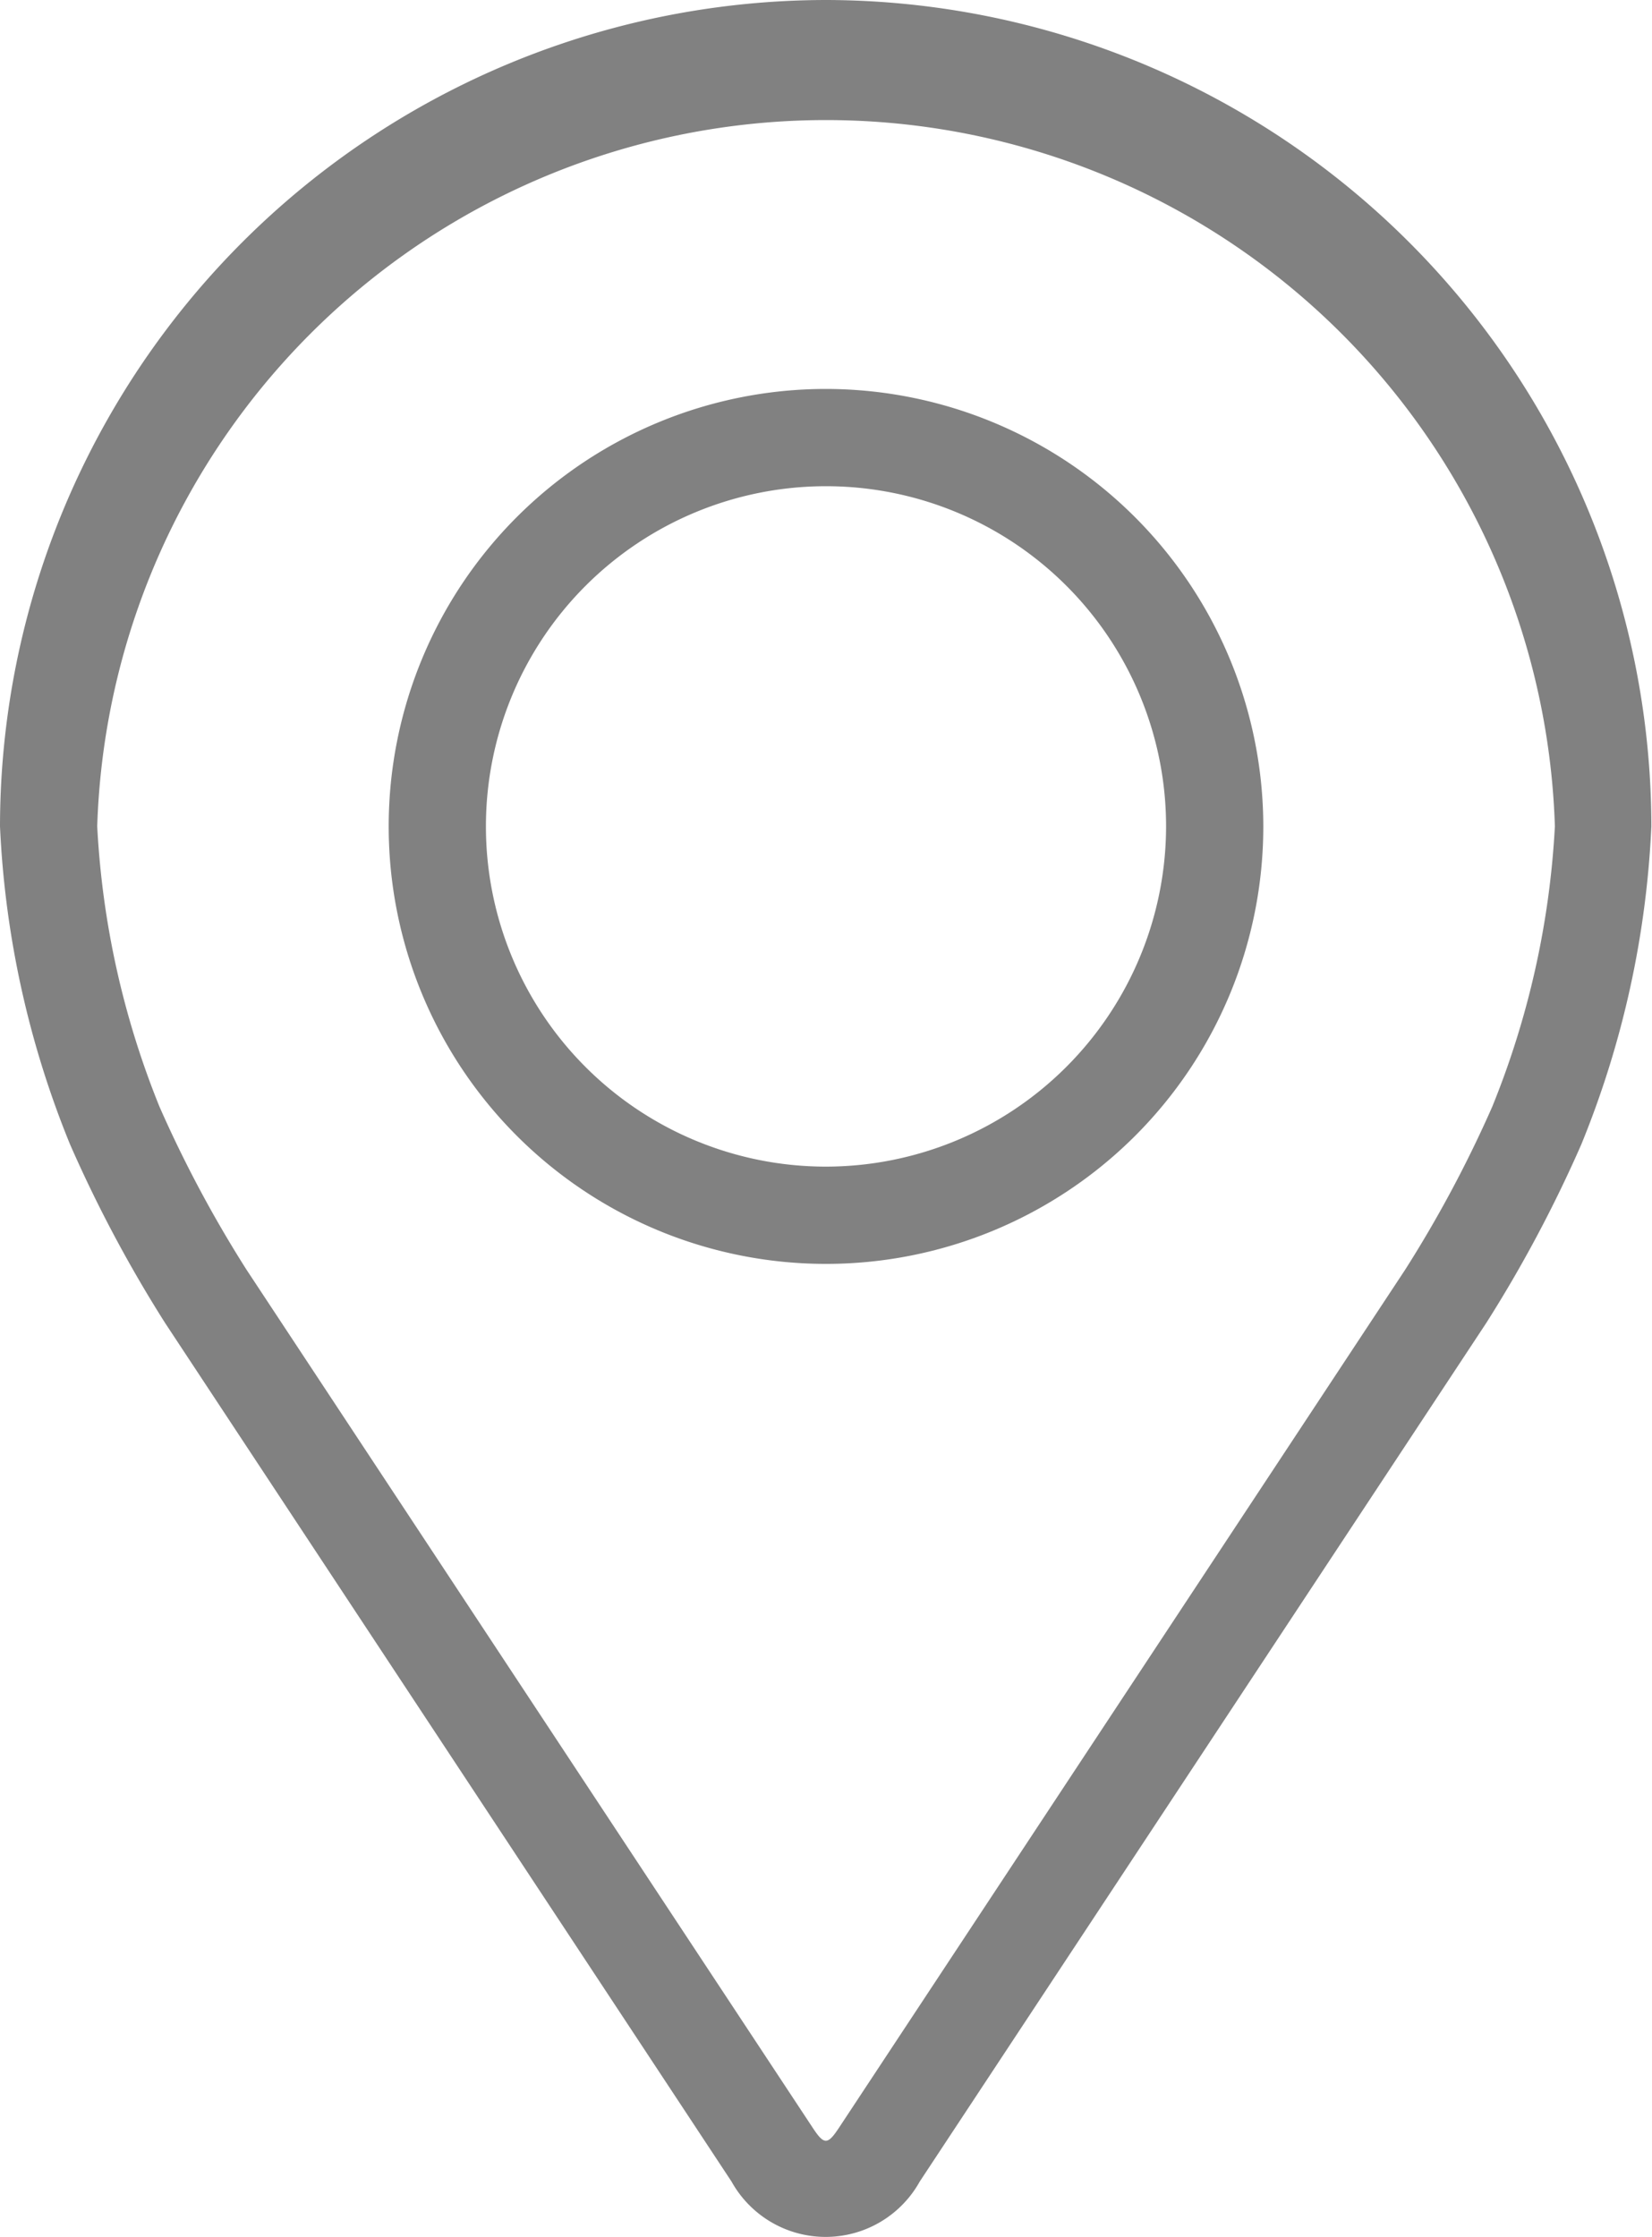 <svg xmlns="http://www.w3.org/2000/svg" width="15.632" height="21.158" viewBox="0 0 15.632 21.158">
  <g id="icono_direccion" transform="translate(-48.08)">
    <g id="Grupo_16" data-name="Grupo 16" transform="translate(48.08)">
      <g id="Grupo_15" data-name="Grupo 15" transform="translate(0)">
        <path id="Trazado_125" data-name="Trazado 125" d="M55.9,0A7.825,7.825,0,0,0,48.08,7.816a9.018,9.018,0,0,0,.663,3.009,12.6,12.6,0,0,0,.9,1.69l5.359,8.12a1.019,1.019,0,0,0,1.781,0l5.36-8.12a12.552,12.552,0,0,0,.9-1.69,9.015,9.015,0,0,0,.663-3.009A7.825,7.825,0,0,0,55.9,0ZM62.2,10.469a11.551,11.551,0,0,1-.823,1.54l-5.36,8.12c-.106.16-.139.16-.245,0l-5.36-8.12a11.554,11.554,0,0,1-.823-1.541A8.186,8.186,0,0,1,49,7.816a6.9,6.9,0,0,1,13.793,0A8.193,8.193,0,0,1,62.2,10.469Z" transform="translate(-48.08)" fill="#818181"/>
        <path id="Trazado_126" data-name="Trazado 126" d="M116.218,64.008a4.138,4.138,0,1,0,4.138,4.138A4.143,4.143,0,0,0,116.218,64.008Zm0,7.356a3.218,3.218,0,1,1,3.218-3.218A3.222,3.222,0,0,1,116.218,71.364Z" transform="translate(-108.402 -60.329)" fill="#818181"/>
      </g>
    </g>
  </g>
</svg>
